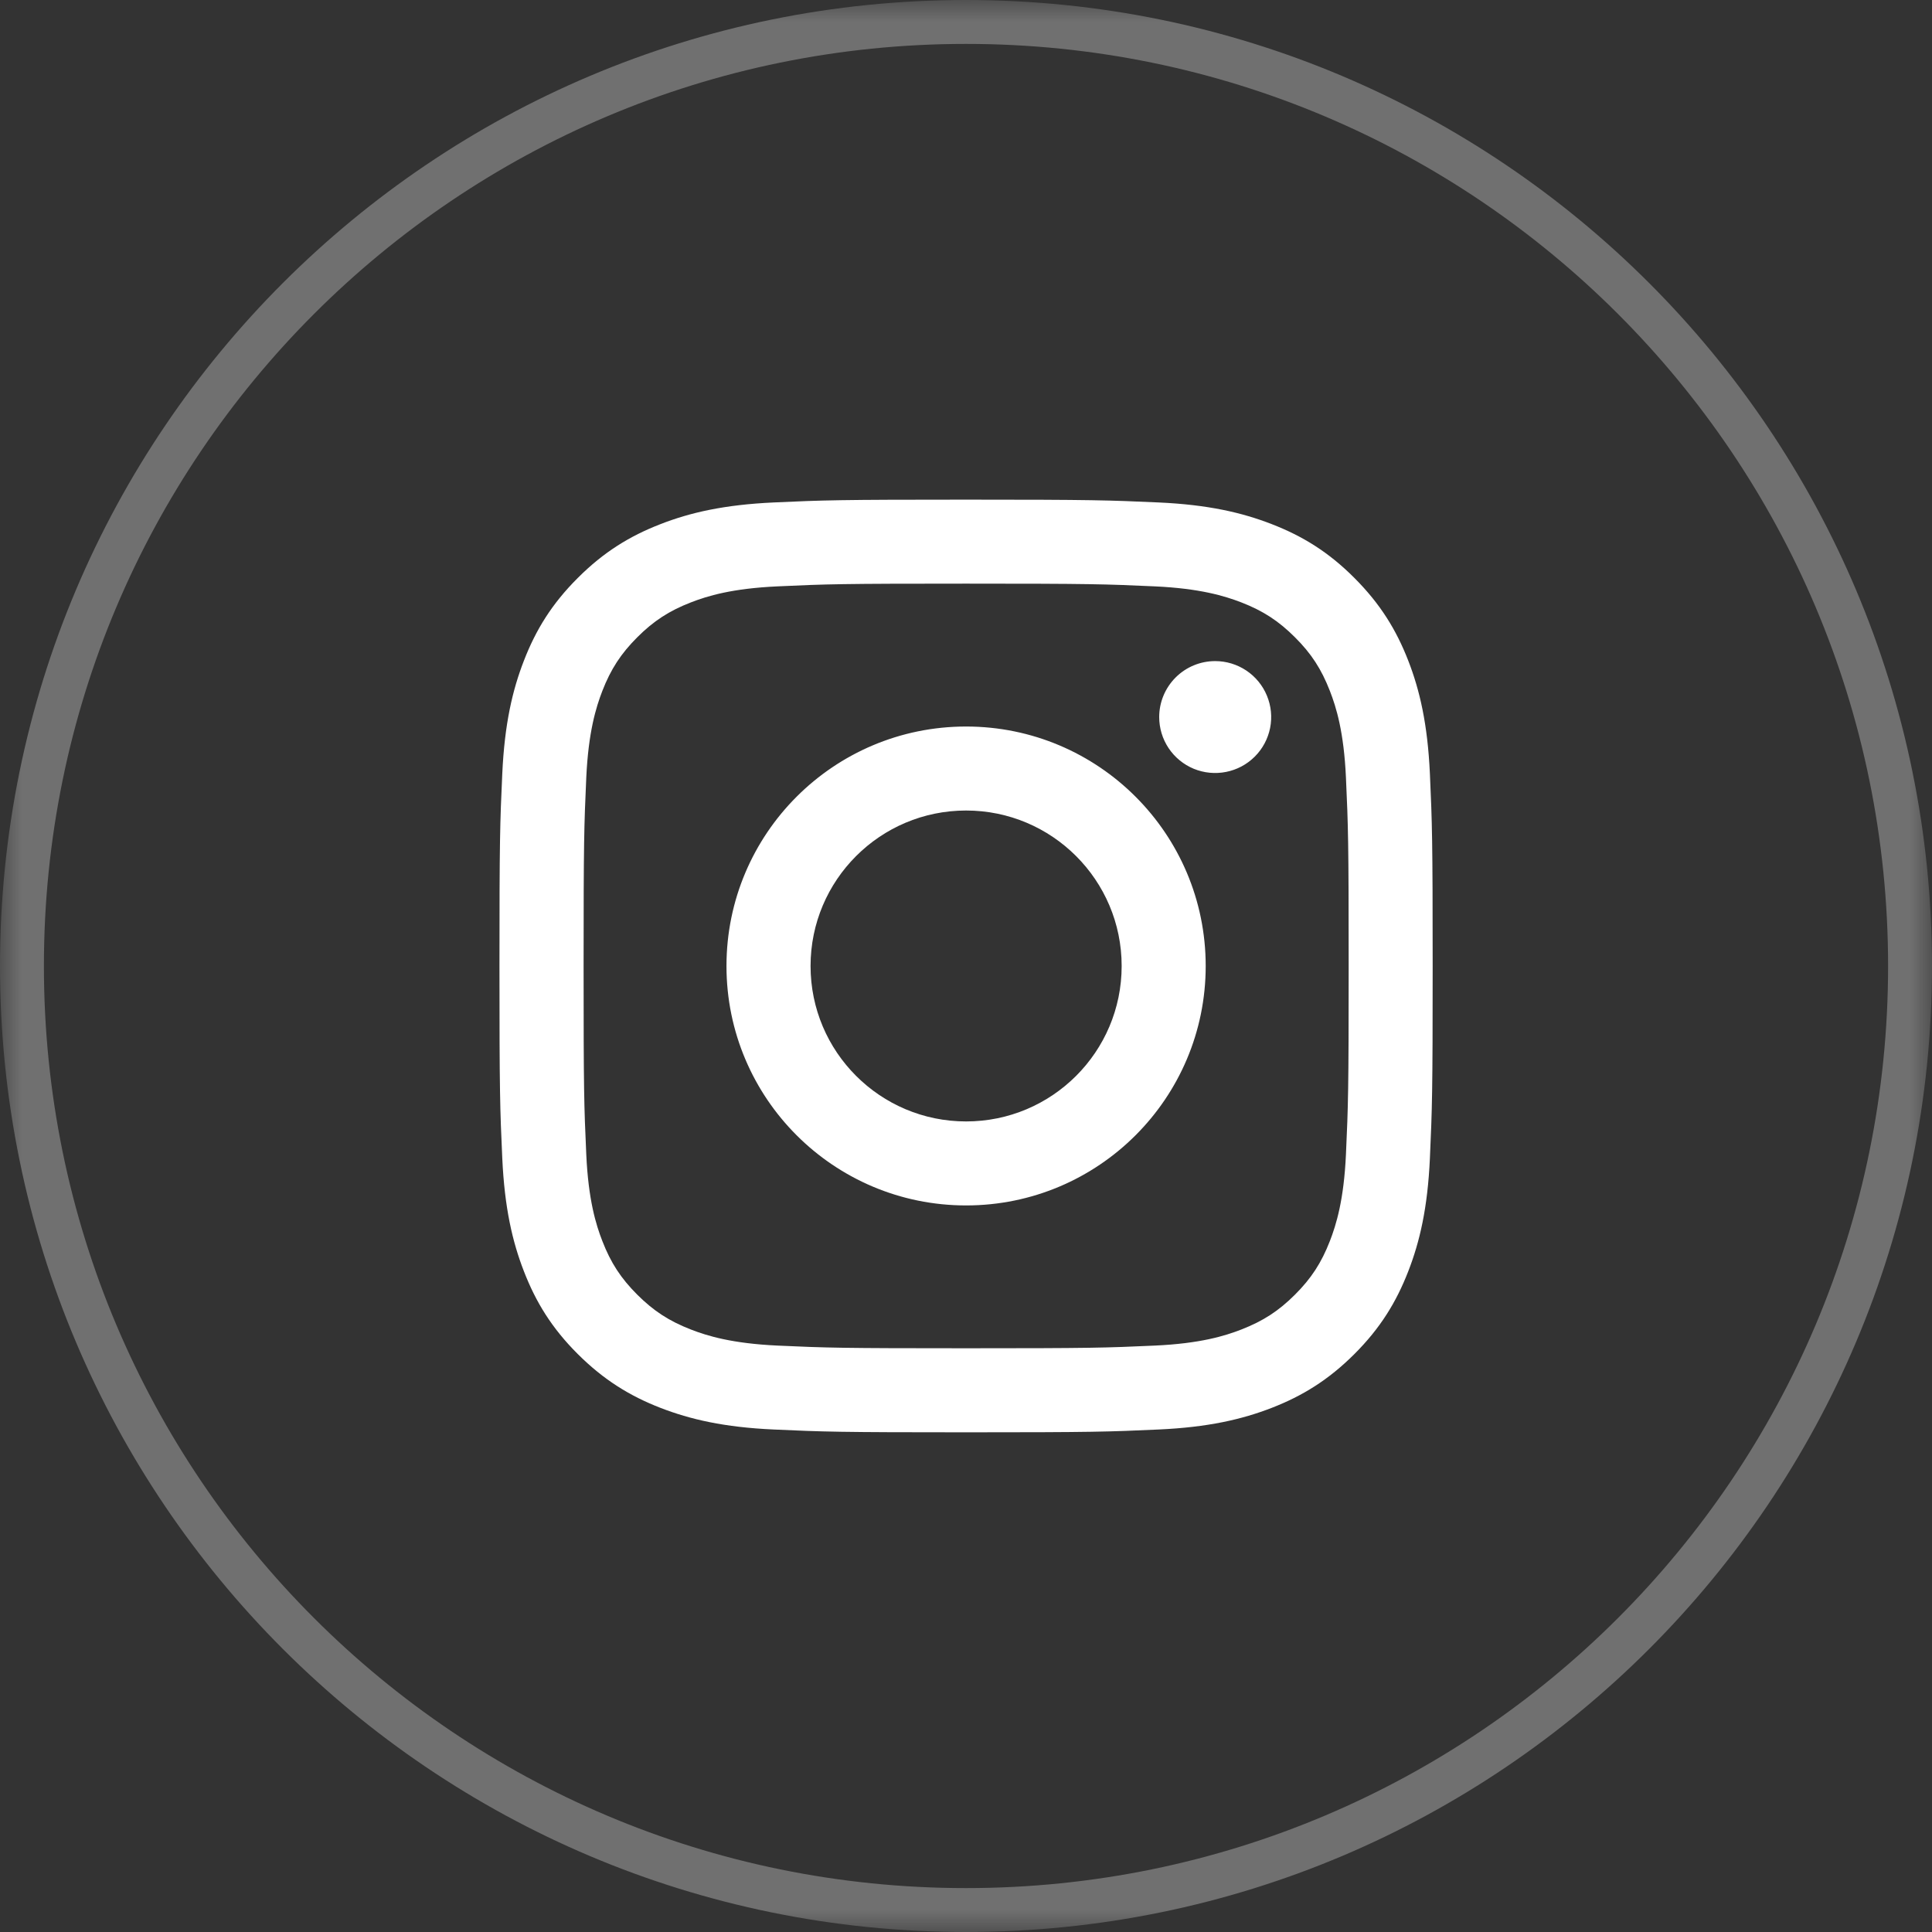 <svg width="44" height="44" viewBox="0 0 44 44" fill="none" xmlns="http://www.w3.org/2000/svg">
<rect x="0" y="0" width="44" height="44" fill="#333333" stroke="none"/>
<g clip-path="url(#clip0_11_4040)">
<g clip-path="url(#clip1_11_4040)">
<g clip-path="url(#clip2_11_4040)">
<mask id="mask0_11_4040" style="mask-type:luminance" maskUnits="userSpaceOnUse" x="0" y="0" width="44" height="44">
<path d="M44 0H0V44H44V0Z" fill="white"/>
</mask>
<g mask="url(#mask0_11_4040)">
<path d="M22 43.5C33.874 43.5 43.5 33.874 43.5 22C43.5 10.126 33.874 0.5 22 0.5C10.126 0.5 0.5 10.126 0.5 22C0.5 33.874 10.126 43.5 22 43.5Z" stroke="white" stroke-opacity="0.3"/>
<path d="M18.46 22C18.46 20.044 20.046 18.459 22.002 18.459C23.958 18.459 25.545 20.044 25.545 22C25.545 23.955 23.958 25.54 22.002 25.54C20.046 25.54 18.46 23.955 18.46 22ZM16.545 22C16.545 25.012 18.988 27.453 22.002 27.453C25.016 27.453 27.459 25.012 27.459 22C27.459 18.988 25.016 16.546 22.002 16.546C18.988 16.546 16.545 18.988 16.545 22ZM26.4 16.33C26.4 16.582 26.474 16.828 26.614 17.038C26.754 17.248 26.953 17.411 27.186 17.508C27.419 17.604 27.676 17.629 27.923 17.58C28.171 17.531 28.398 17.41 28.576 17.232C28.755 17.054 28.876 16.827 28.926 16.579C28.975 16.332 28.95 16.076 28.853 15.843C28.757 15.61 28.593 15.411 28.384 15.271C28.174 15.131 27.928 15.056 27.675 15.056C27.337 15.056 27.013 15.19 26.774 15.429C26.535 15.668 26.4 15.992 26.4 16.33ZM17.709 30.645C16.673 30.597 16.11 30.425 15.735 30.279C15.239 30.086 14.885 29.856 14.513 29.485C14.141 29.113 13.91 28.76 13.718 28.264C13.572 27.89 13.399 27.327 13.352 26.292C13.301 25.172 13.291 24.836 13.291 22C13.291 19.163 13.302 18.828 13.352 17.708C13.4 16.672 13.573 16.11 13.718 15.735C13.911 15.239 14.141 14.886 14.513 14.514C14.885 14.142 15.238 13.912 15.735 13.719C16.109 13.573 16.673 13.401 17.709 13.354C18.829 13.302 19.165 13.292 22.002 13.292C24.839 13.292 25.176 13.303 26.297 13.354C27.333 13.401 27.895 13.575 28.27 13.719C28.766 13.912 29.12 14.142 29.492 14.514C29.865 14.885 30.094 15.239 30.287 15.735C30.433 16.109 30.606 16.672 30.653 17.708C30.704 18.828 30.715 19.163 30.715 22C30.715 24.836 30.704 25.171 30.653 26.292C30.606 27.327 30.432 27.89 30.287 28.264C30.094 28.76 29.864 29.114 29.492 29.485C29.121 29.856 28.766 30.086 28.27 30.279C27.896 30.425 27.333 30.598 26.297 30.645C25.177 30.696 24.84 30.706 22.002 30.706C19.164 30.706 18.829 30.696 17.709 30.645ZM17.621 11.443C16.489 11.495 15.716 11.674 15.041 11.937C14.342 12.208 13.75 12.571 13.159 13.162C12.567 13.752 12.204 14.344 11.933 15.043C11.67 15.718 11.491 16.49 11.439 17.621C11.387 18.753 11.375 19.115 11.375 22C11.375 24.884 11.387 25.246 11.439 26.378C11.491 27.509 11.67 28.281 11.933 28.956C12.204 29.655 12.567 30.248 13.159 30.838C13.75 31.427 14.342 31.791 15.041 32.063C15.718 32.325 16.489 32.505 17.621 32.556C18.754 32.608 19.116 32.62 22.002 32.62C24.888 32.62 25.25 32.608 26.383 32.556C27.515 32.505 28.287 32.325 28.963 32.063C29.662 31.791 30.254 31.428 30.845 30.838C31.437 30.247 31.799 29.655 32.071 28.956C32.334 28.281 32.514 27.509 32.565 26.378C32.616 25.245 32.628 24.884 32.628 22C32.628 19.115 32.616 18.753 32.565 17.621C32.513 16.49 32.334 15.718 32.071 15.043C31.799 14.345 31.436 13.753 30.845 13.162C30.255 12.57 29.662 12.208 28.964 11.937C28.287 11.674 27.515 11.494 26.384 11.443C25.251 11.392 24.889 11.379 22.003 11.379C19.117 11.379 18.754 11.391 17.621 11.443Z" fill="white"/>
</g>
</g>
</g>
</g>
<defs>
<clipPath id="clip0_11_4040">
<rect width="44" height="44" fill="white"/>
</clipPath>
<clipPath id="clip1_11_4040">
<rect width="44" height="44" fill="white"/>
</clipPath>
<clipPath id="clip2_11_4040">
<rect width="44" height="44" fill="white"/>
</clipPath>
</defs>
</svg>
